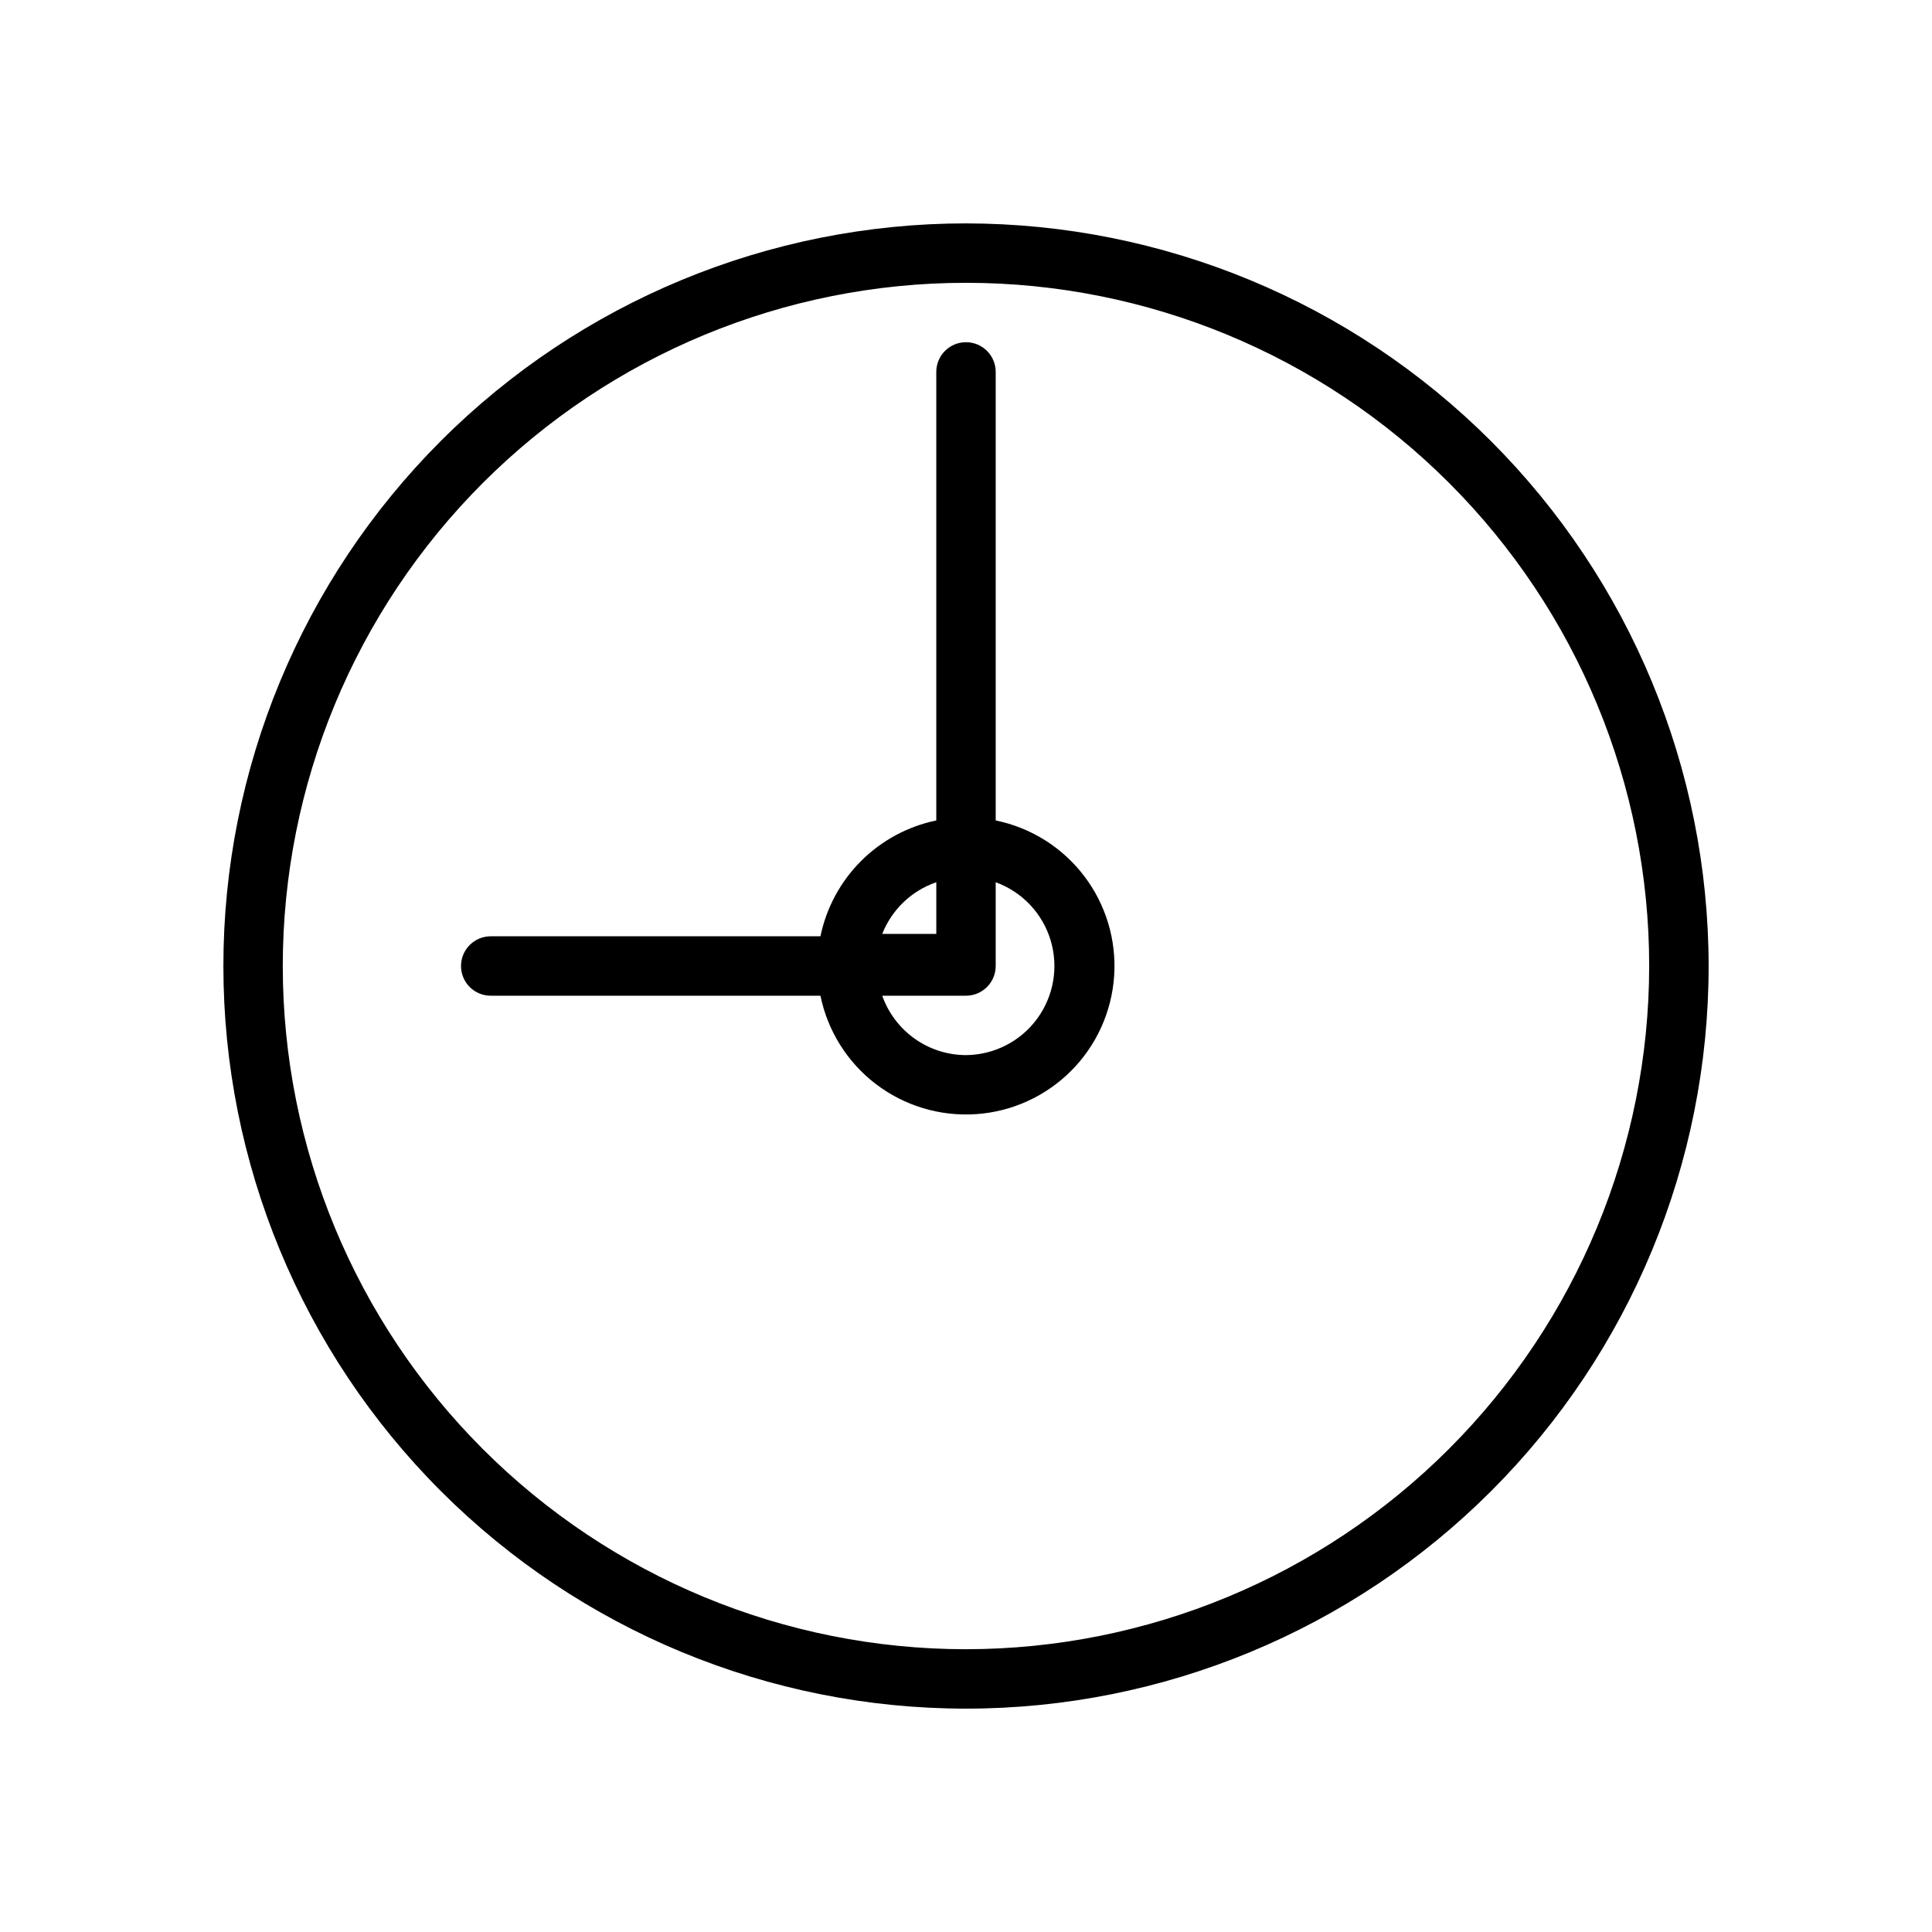 <?xml version="1.0" encoding="UTF-8"?>
<!-- Uploaded to: ICON Repo, www.svgrepo.com, Generator: ICON Repo Mixer Tools -->
<svg fill="#000000" width="800px" height="800px" version="1.1" viewBox="144 144 512 512" xmlns="http://www.w3.org/2000/svg">
 <path d="m400 203.2c-52.195 0-102.25 20.734-139.16 57.641s-57.641 86.965-57.641 139.16c0 52.191 20.734 102.25 57.641 139.16 36.906 36.91 86.965 57.645 139.16 57.645 52.191 0 102.25-20.734 139.16-57.645 36.91-36.906 57.645-86.965 57.645-139.16-0.043-52.184-20.793-102.21-57.688-139.11-36.898-36.898-86.934-57.648-139.11-57.688zm0 377.86c-48.02 0-94.074-19.074-128.03-53.031-33.957-33.953-53.031-80.004-53.031-128.02s19.074-94.074 53.031-128.03c33.953-33.957 80.008-53.031 128.03-53.031s94.07 19.074 128.02 53.031c33.957 33.953 53.031 80.008 53.031 128.03-0.043 48.004-19.129 94.031-53.074 127.98-33.949 33.945-79.977 53.031-127.98 53.074zm7.871-219.63v-118.87c0-4.348-3.523-7.871-7.871-7.871s-7.875 3.523-7.875 7.871v118.87c-7.555 1.562-14.488 5.301-19.941 10.758-5.457 5.453-9.195 12.387-10.758 19.941h-87.379c-4.348 0-7.871 3.527-7.871 7.875s3.523 7.871 7.871 7.871h87.379c1.906 9.332 7.133 17.656 14.711 23.43 7.578 5.769 16.992 8.598 26.496 7.957 9.504-0.637 18.453-4.703 25.188-11.438 6.734-6.734 10.801-15.684 11.438-25.188 0.641-9.504-2.188-18.918-7.957-26.496-5.773-7.578-14.098-12.805-23.43-14.711zm-15.742 15.742v14.328h-14.328c2.535-6.445 7.773-11.453 14.324-13.695zm7.871 46.445c-4.875-0.012-9.621-1.531-13.598-4.352-3.973-2.82-6.981-6.797-8.602-11.391h22.199c2.086 0 4.09-0.828 5.566-2.305 1.477-1.477 2.305-3.481 2.305-5.566v-22.199c6.996 2.539 12.387 8.227 14.547 15.352 2.156 7.125 0.828 14.848-3.582 20.844-4.414 5.996-11.395 9.562-18.836 9.617z"/>
</svg>
